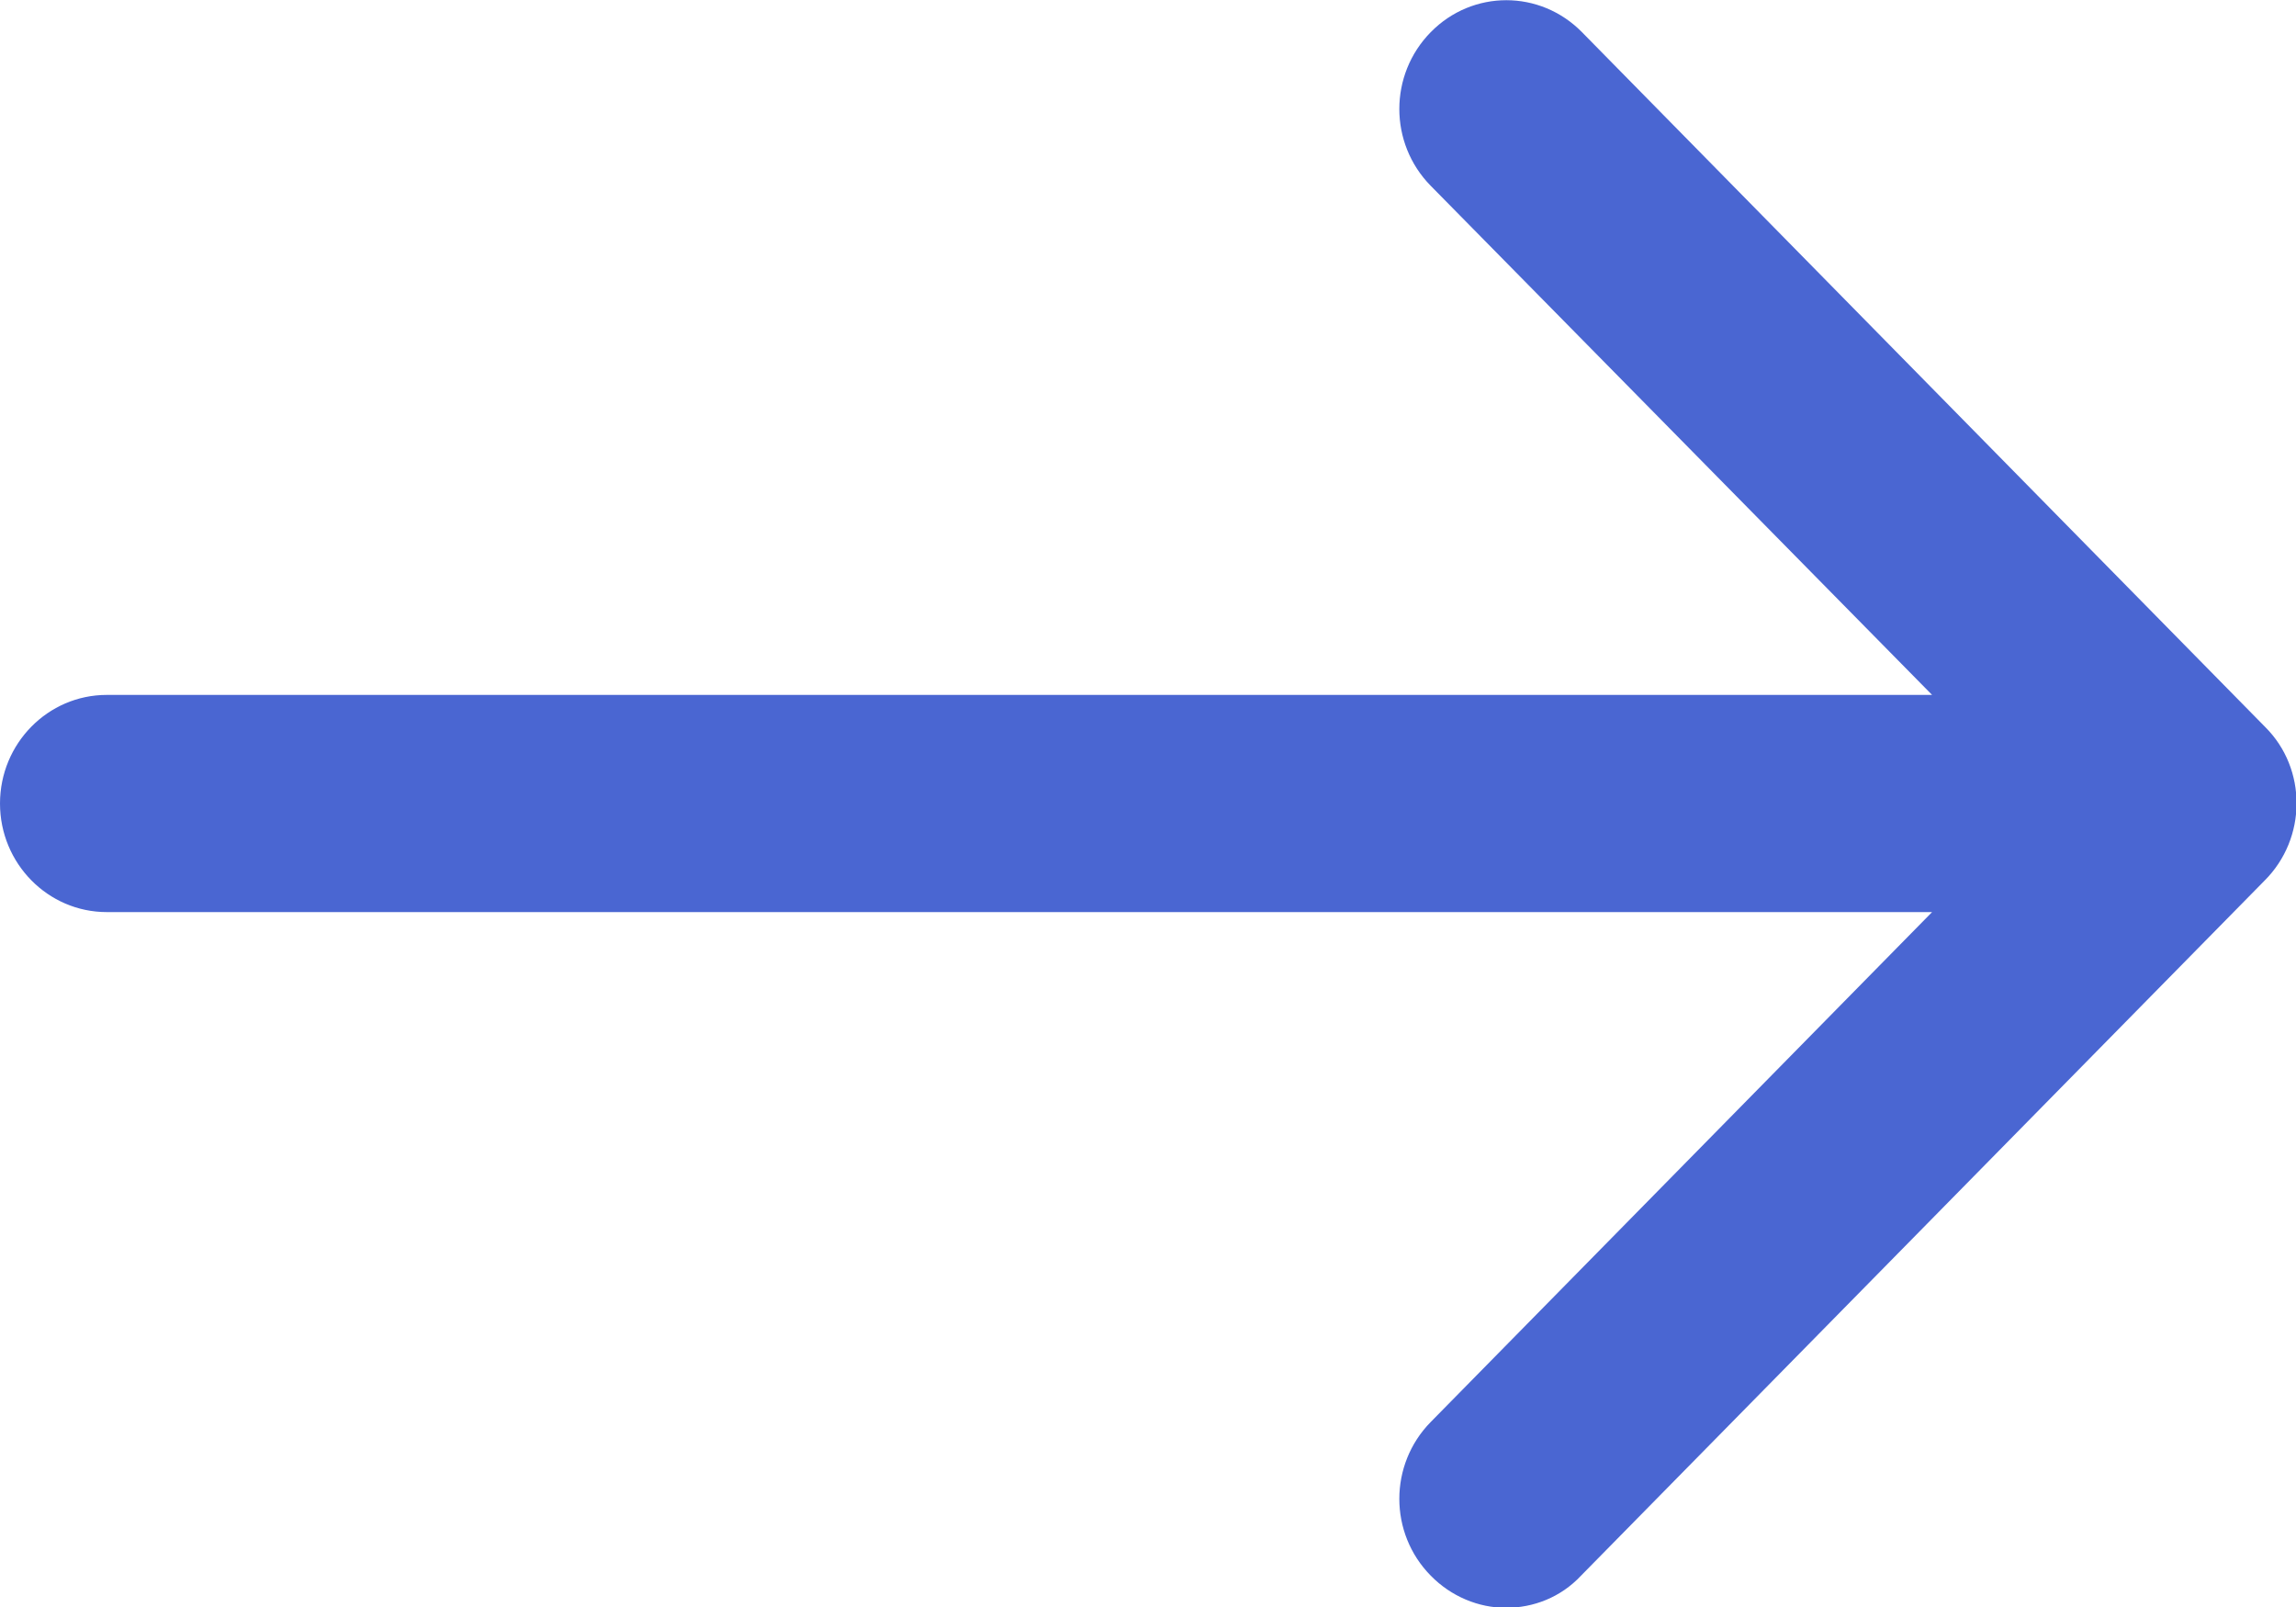 <svg width="20" height="14" viewBox="0 0 20 14" fill="none" xmlns="http://www.w3.org/2000/svg">
<g clip-path="url(#clip0_157_8881)">
<path d="M19.732 6.334L13.78 0.28C13.415 -0.091 12.827 -0.091 12.463 0.28C12.098 0.651 12.098 1.248 12.463 1.619L16.83 6.054H0.93C0.417 6.054 0 6.478 0 7C0 7.522 0.417 7.946 0.93 7.946H16.83L12.463 12.388C12.098 12.759 12.098 13.357 12.463 13.727C12.641 13.909 12.88 14.007 13.118 14.007C13.356 14.007 13.594 13.917 13.772 13.727L19.725 7.673C20.097 7.303 20.097 6.697 19.732 6.334Z" fill="#4A66D2"/>
</g>
<defs>
<clipPath id="clip0_157_8881">
<rect width="20" height="14" fill="white"/>
</clipPath>
</defs>
</svg>
